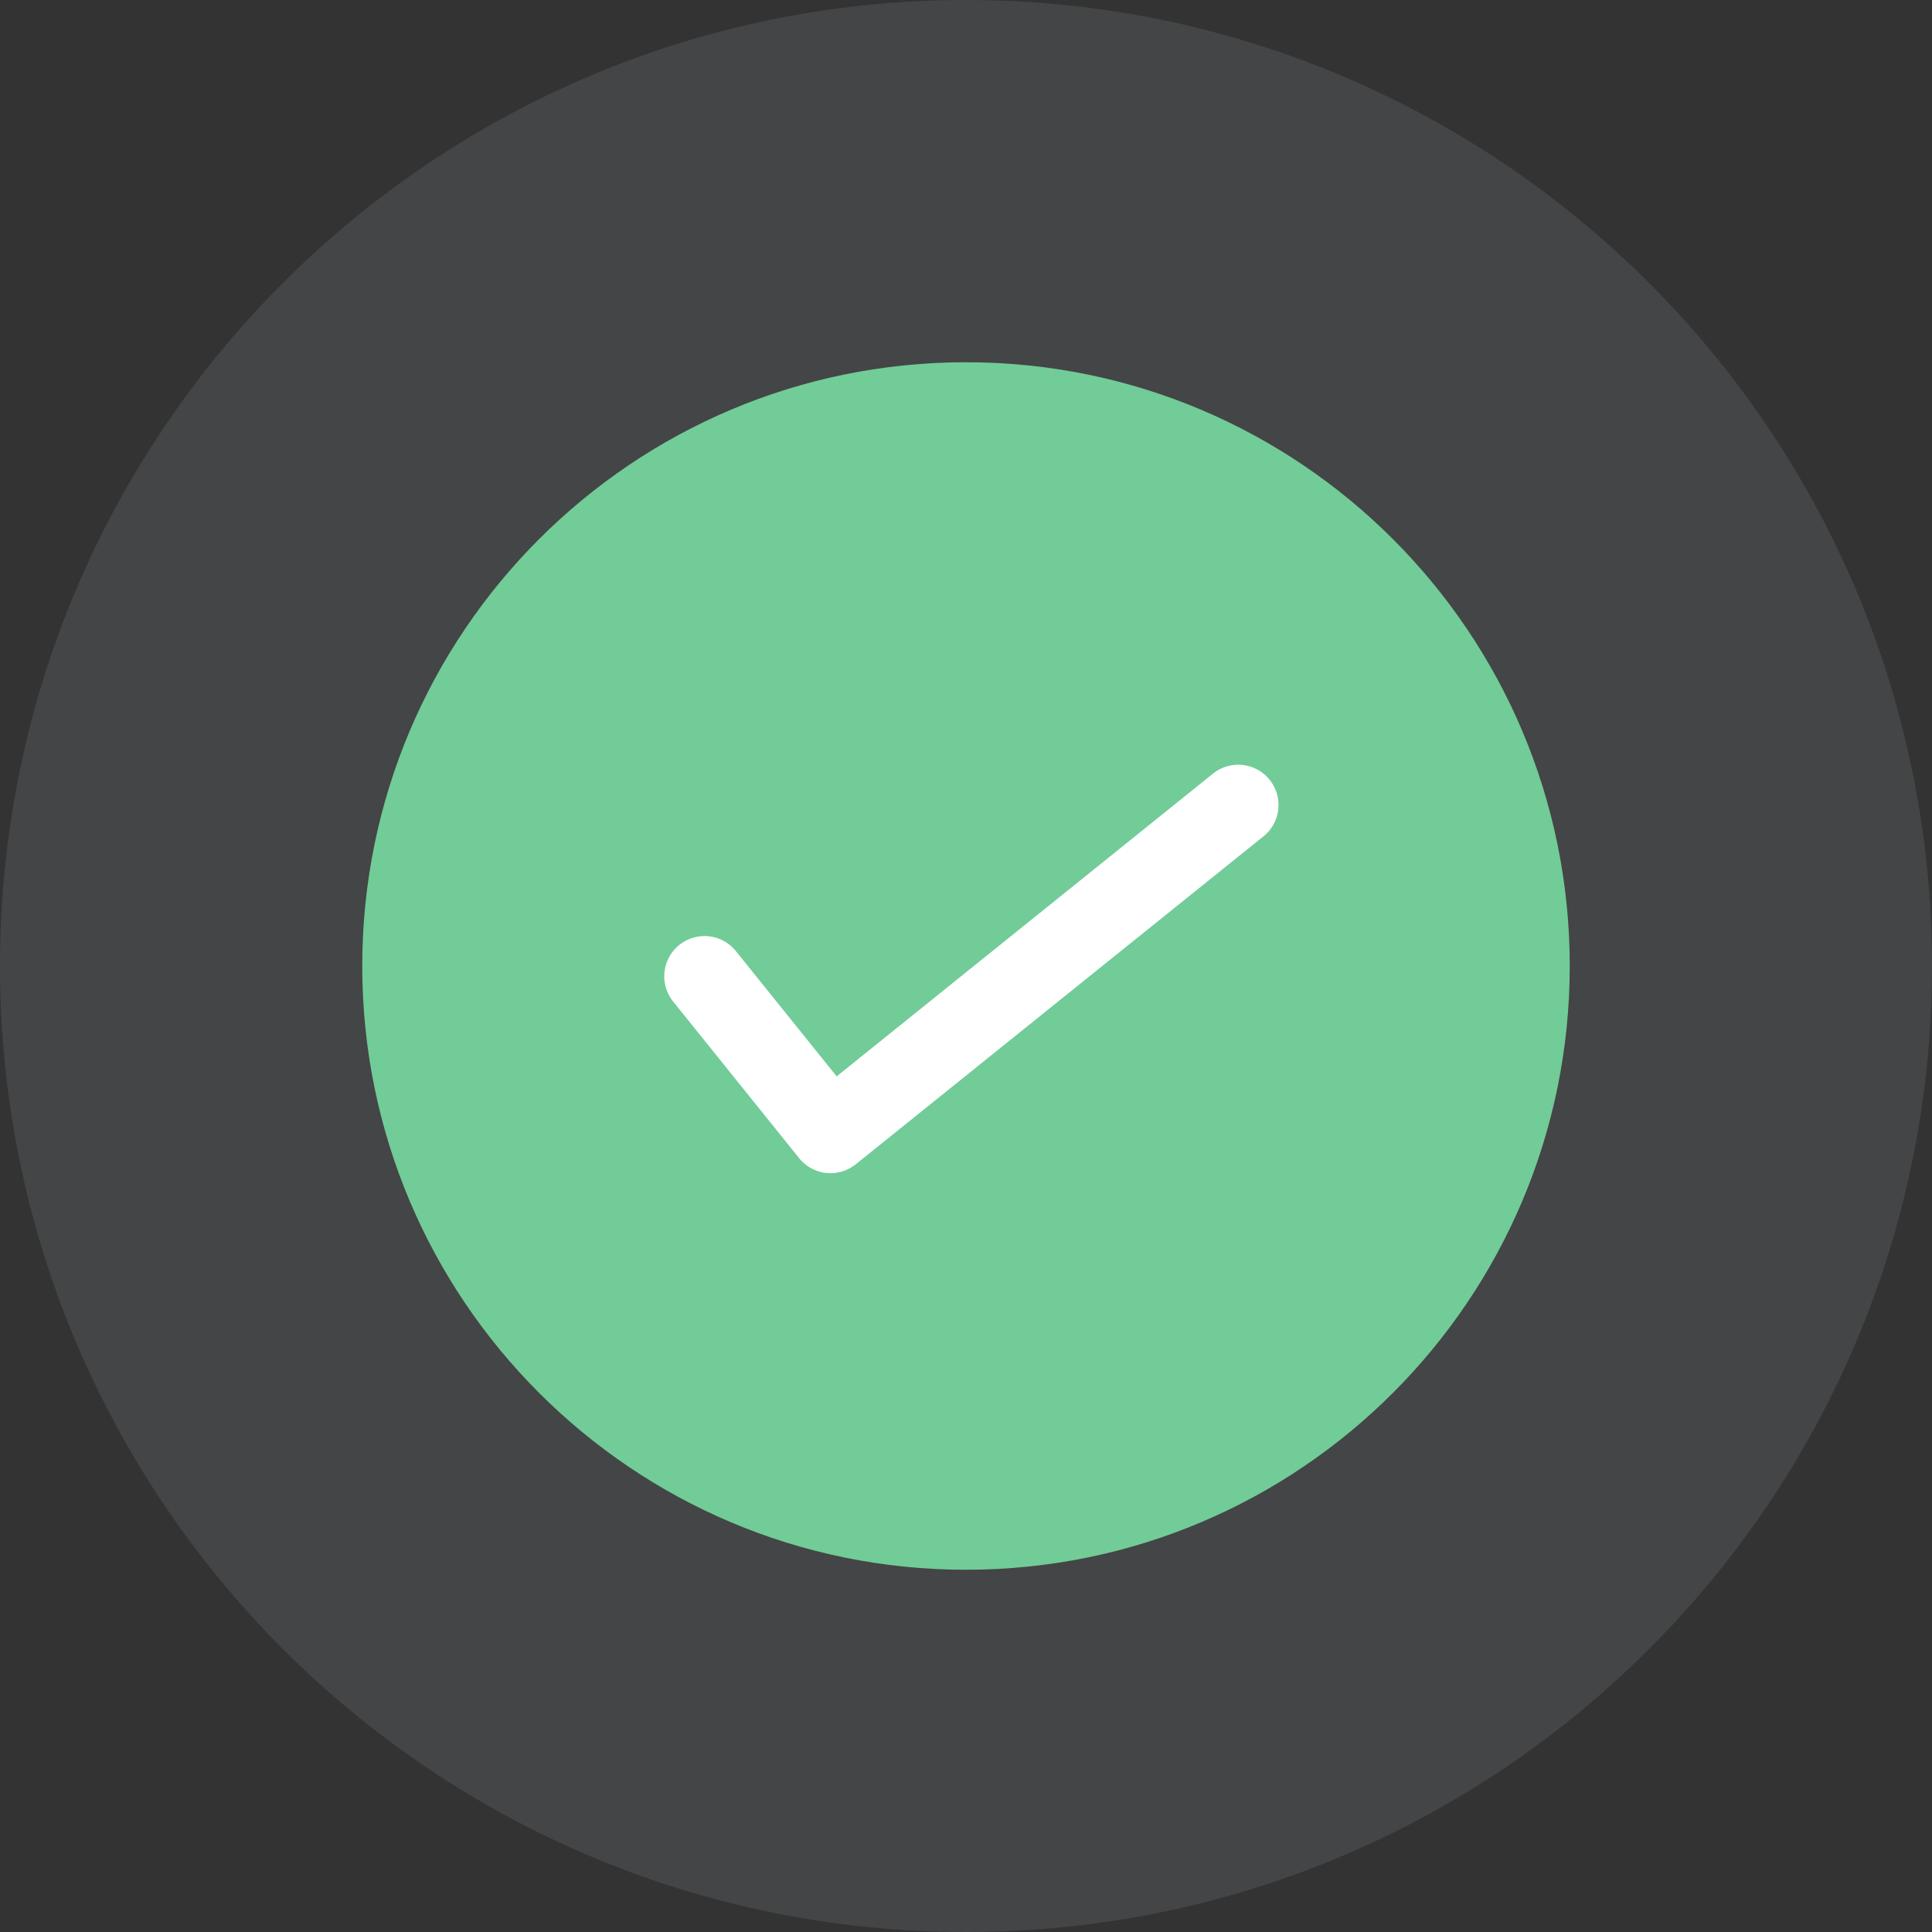 <svg xmlns="http://www.w3.org/2000/svg" fill="none" viewBox="0 0 48 48"><rect x="0" y="0" width="48" height="48" fill="#333333" stroke="none"/><g clip-path="url(#accent-icon-success-a)"><path fill="#8B8F94" d="M24 48c13.255 0 24-10.745 24-24S37.255 0 24 0 0 10.745 0 24s10.745 24 24 24Z" opacity="0.2"/><path fill="#71CC98" d="M24 39c8.284 0 15-6.716 15-15 0-8.284-6.716-15-15-15-8.284 0-15 6.716-15 15 0 8.284 6.716 15 15 15Z"/><path fill="#fff" fill-rule="evenodd" d="M31.39 20.78a1 1 0 0 0-1.253-1.56l-9.35 7.522-2.508-3.117a1 1 0 0 0-1.558 1.254l3.134 3.896a1 1 0 0 0 1.405.152l.013-.01 10.117-8.138Z" clip-rule="evenodd"/></g><defs><clipPath id="accent-icon-success-a"><path fill="#fff" d="M0 0h48v48H0z"/></clipPath></defs></svg>